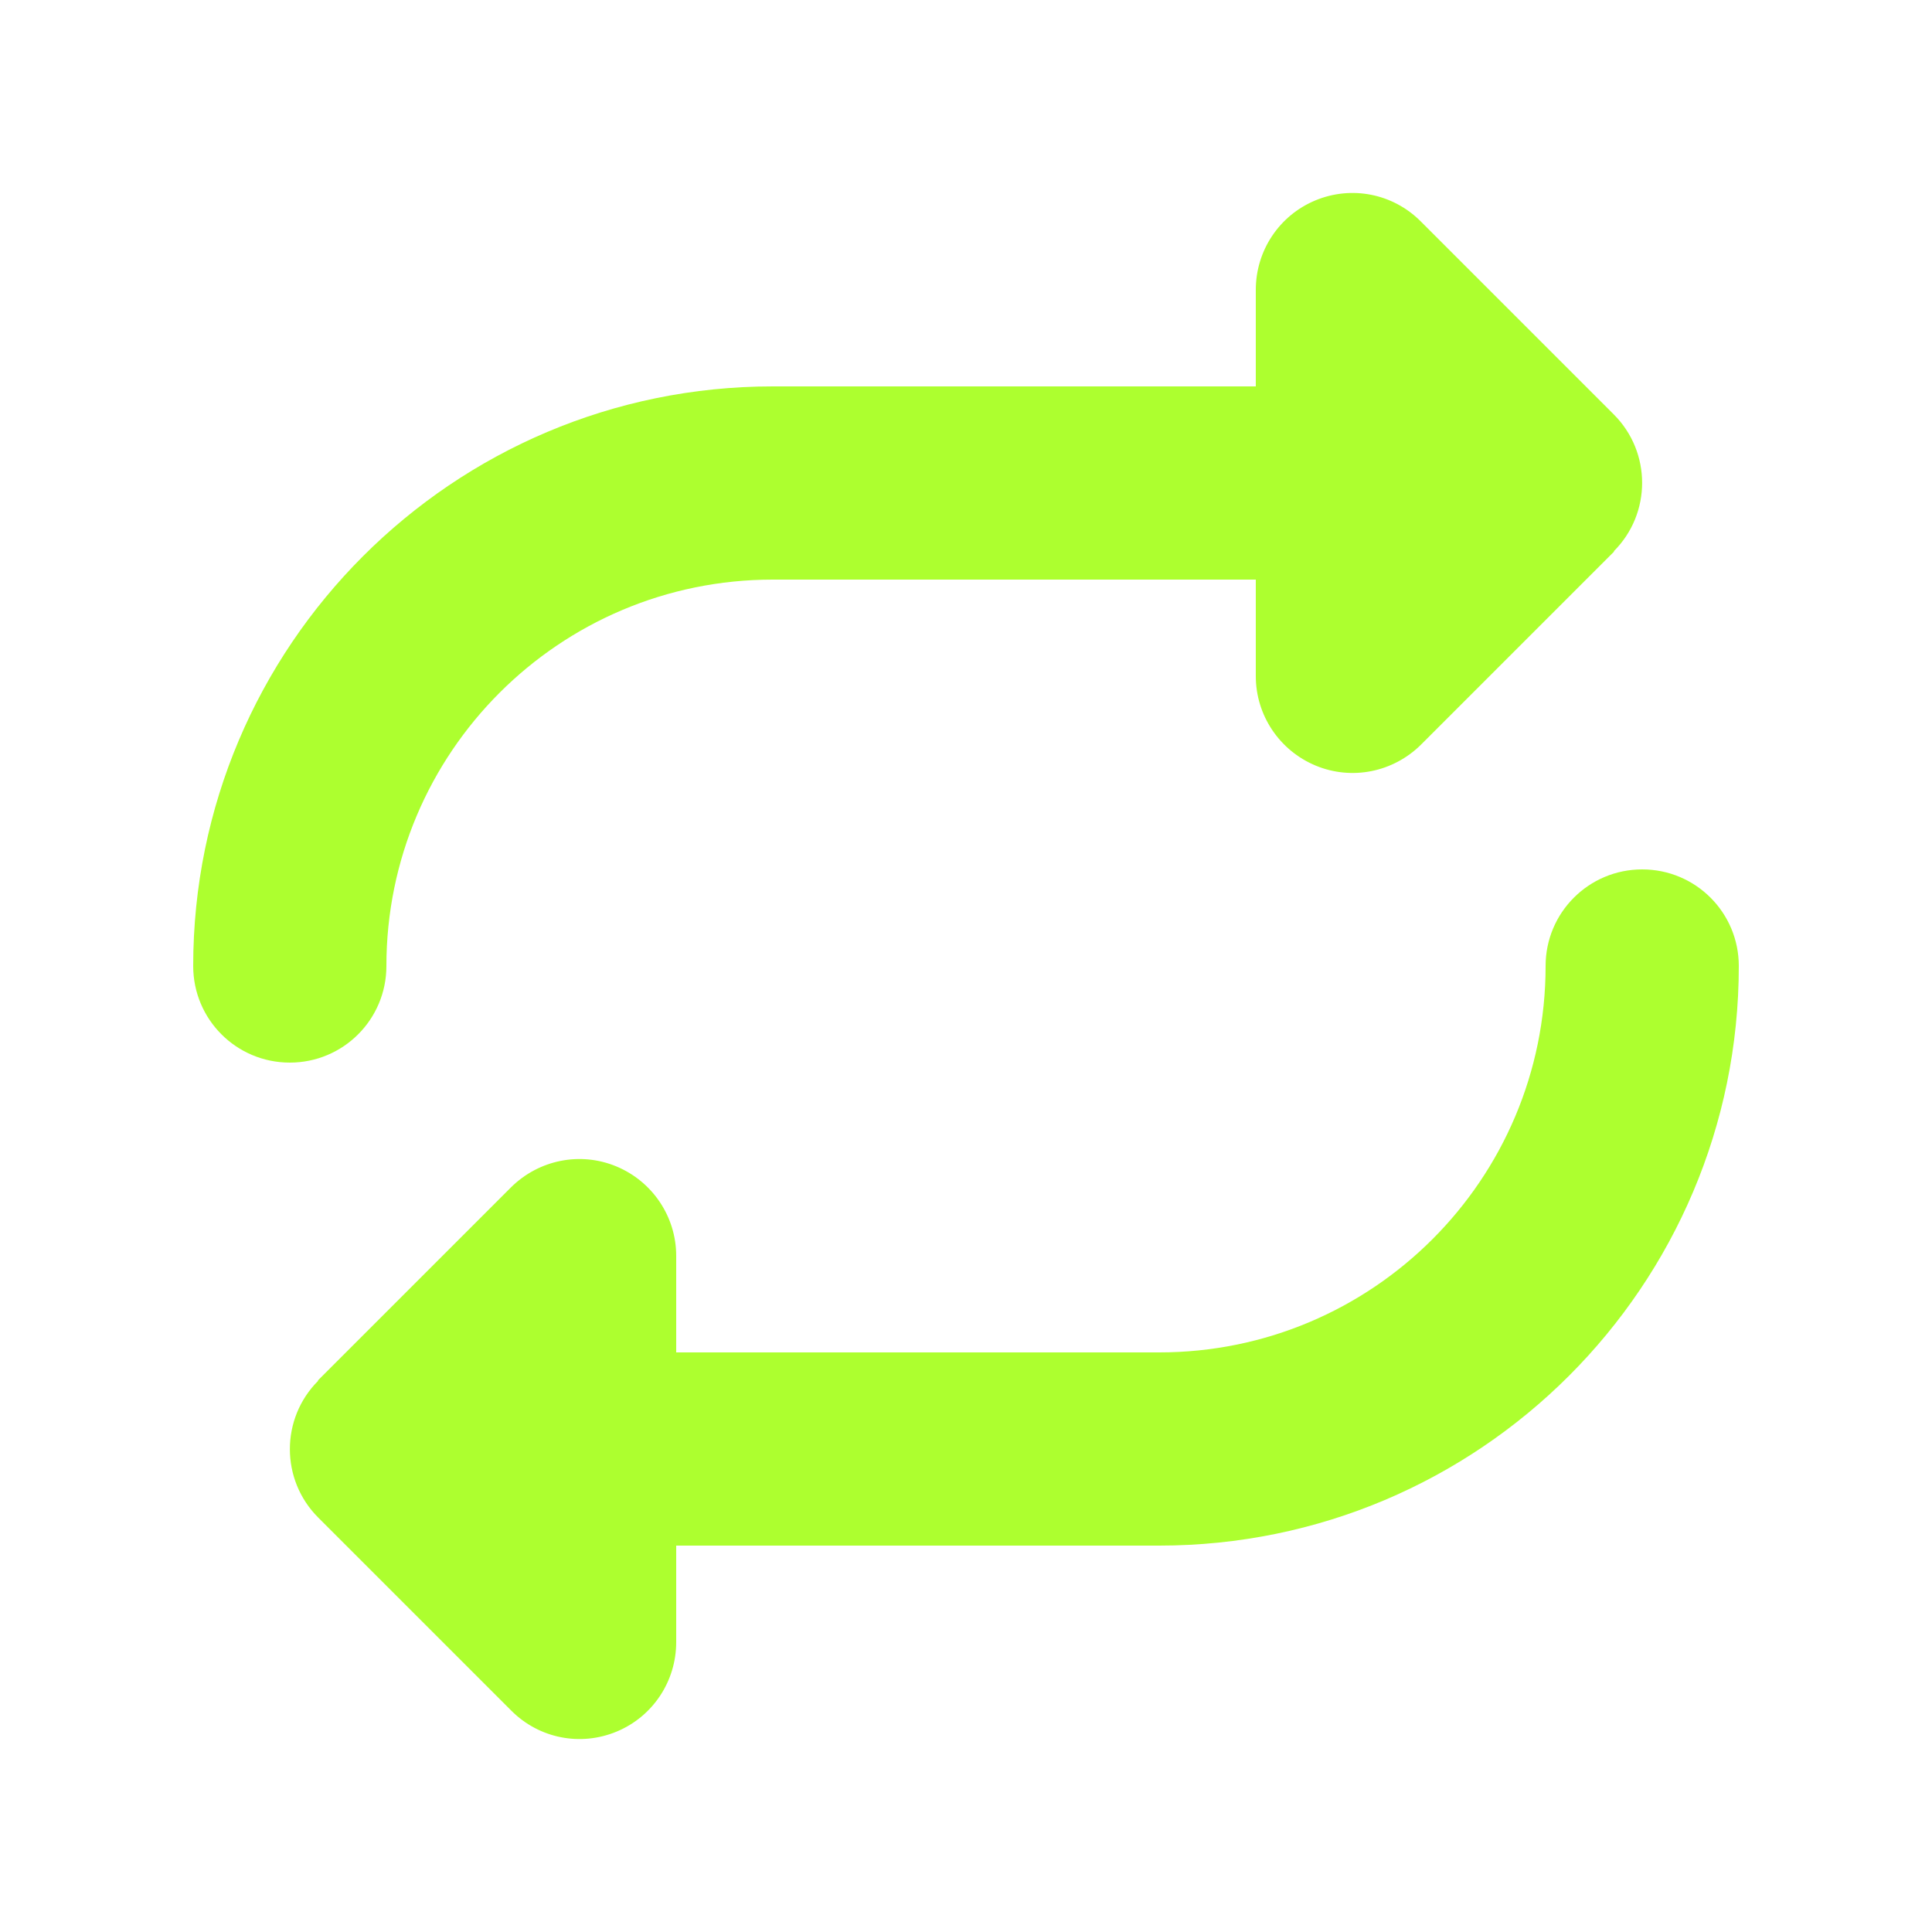 <svg xmlns="http://www.w3.org/2000/svg" height="10" width="10" viewBox="0 0 640 640"><!--!Font Awesome Free 7.1.0 by @fontawesome - https://fontawesome.com License - https://fontawesome.com/license/free Copyright 2025 Fonticons, Inc.--><path fill="#adff2f" d="M534.6 182.6C547.1 170.1 547.1 149.8 534.6 137.3L470.6 73.3C461.4 64.1 447.7 61.4 435.7 66.4C423.7 71.4 416 83.1 416 96L416 128L256 128C150 128 64 214 64 320C64 337.7 78.3 352 96 352C113.7 352 128 337.7 128 320C128 249.3 185.3 192 256 192L416 192L416 224C416 236.9 423.8 248.6 435.8 253.6C447.8 258.6 461.5 255.8 470.7 246.7L534.7 182.7zM105.4 457.4C92.9 469.9 92.9 490.2 105.4 502.7L169.4 566.7C178.6 575.9 192.3 578.6 204.3 573.6C216.3 568.6 224 556.9 224 544L224 512L384 512C490 512 576 426 576 320C576 302.3 561.7 288 544 288C526.3 288 512 302.3 512 320C512 390.7 454.7 448 384 448L224 448L224 416C224 403.1 216.2 391.4 204.2 386.4C192.2 381.4 178.5 384.2 169.3 393.3L105.3 457.3z"/></svg>